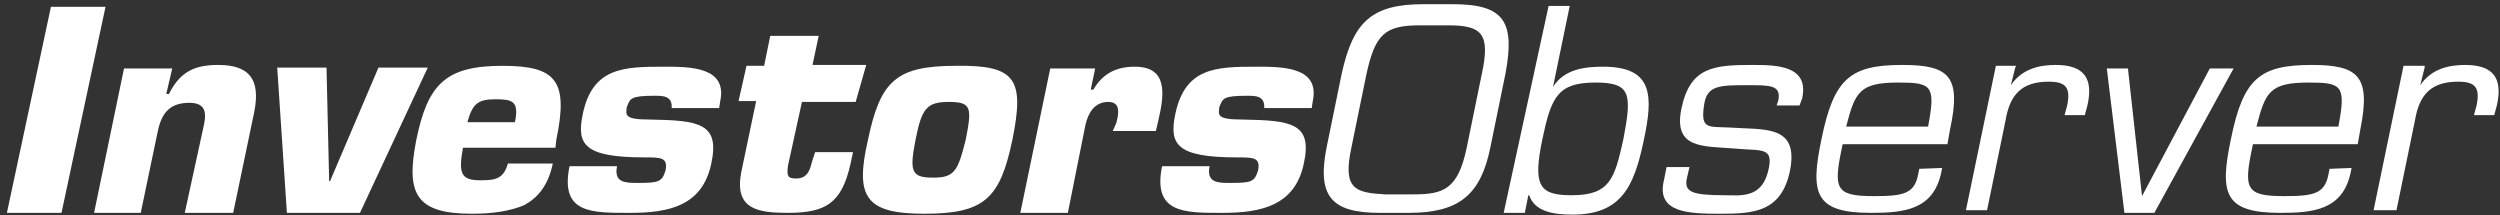 <svg width="314" height="27" viewBox="0 0 314 27" fill="none" xmlns="http://www.w3.org/2000/svg">
<rect x="0" y="0" width="314" height="27" fill="#333333" stroke="none"/>
<path d="M7.724 26.735H0.867L6.397 0.858H13.253L7.724 26.735Z" fill="white"/>
<path d="M21.658 8.489L20.884 11.806H21.216C22.653 8.931 24.533 8.157 27.409 8.157C31.39 8.157 32.717 10.037 31.942 14.018L29.288 26.735H23.206L25.639 15.566C25.971 13.907 25.639 12.912 23.759 12.912C21.105 12.912 20.22 14.46 19.778 16.672L17.677 26.735H11.816L15.576 8.599H21.658V8.489Z" fill="white"/>
<path d="M45.213 26.735H36.034L34.818 8.488H41.01L41.342 22.754H41.453L47.535 8.488H53.728L45.213 26.735Z" fill="white"/>
<path d="M69.43 20.542C68.877 23.196 67.661 24.744 65.892 25.74C64.122 26.514 61.91 26.846 59.257 26.846C52.179 26.846 50.963 24.302 52.29 17.556C53.727 10.589 55.939 8.267 63.127 8.267C69.873 8.267 71.421 10.147 69.873 17.556L69.762 18.552H58.151C57.598 21.648 57.819 22.643 60.252 22.643C62.132 22.643 63.238 22.533 63.791 20.542H69.43ZM64.675 15.345C65.228 12.691 64.343 12.469 62.242 12.469C60.141 12.469 59.367 12.912 58.704 15.345H64.675Z" fill="white"/>
<path d="M84.36 13.575C84.47 12.027 83.254 12.027 82.259 12.027C79.162 12.027 79.162 12.359 78.72 13.465C78.609 14.46 78.388 15.013 81.595 15.013C87.788 15.124 90.442 15.455 89.336 20.542C88.23 25.851 84.028 26.735 79.162 26.735C74.296 26.735 70.315 26.846 71.532 20.874H77.503C77.061 22.975 78.609 22.975 80.047 22.975C82.701 22.975 83.143 22.865 83.586 21.427C83.917 19.768 83.033 19.768 80.932 19.768C73.301 19.768 72.416 18.11 73.191 14.35C74.407 8.489 78.278 8.378 83.365 8.378C86.682 8.378 91.437 8.378 90.442 12.801L90.331 13.575H84.36Z" fill="white"/>
<path d="M107.472 12.801H100.726L98.957 20.874C98.846 21.98 98.846 22.422 99.952 22.422C101.5 22.422 101.721 21.316 102.053 20.1L102.385 19.105H107.14L106.808 20.653C105.702 25.519 103.712 26.735 98.957 26.735C95.197 26.735 92.211 26.293 93.096 21.648L94.975 12.691H92.764L93.759 8.267H95.971L96.745 4.507H102.827L102.053 8.157H108.799L107.472 12.801Z" fill="white"/>
<path d="M127.156 17.556C125.608 24.965 123.617 26.845 116.098 26.845C108.688 26.845 107.361 24.744 109.02 17.556C110.568 10.147 112.559 8.267 120.079 8.267C127.598 8.156 128.704 9.926 127.156 17.556ZM114.992 17.556C114.218 21.537 114.439 22.311 117.203 22.311C119.857 22.311 120.3 21.537 121.295 17.556C122.069 13.575 122.069 12.801 119.194 12.801C116.429 12.801 115.766 13.575 114.992 17.556Z" fill="white"/>
<path d="M140.205 15.455C140.537 14.239 140.758 12.801 139.21 12.801C137.44 12.801 136.666 14.239 136.334 15.677L134.123 26.735H128.151L131.911 8.599H137.551L136.998 11.253H137.33C138.546 9.152 140.316 8.378 142.527 8.378C146.619 8.378 146.287 11.695 145.513 15.013L145.181 16.451H139.763L140.205 15.455Z" fill="white"/>
<path d="M158.784 13.575C158.894 12.027 157.678 12.027 156.682 12.027C153.586 12.027 153.586 12.359 153.144 13.465C153.033 14.46 152.812 15.013 156.019 15.013C162.212 15.124 164.866 15.455 163.76 20.542C162.654 25.851 158.341 26.735 153.586 26.735C148.831 26.735 144.739 26.846 145.956 20.874H151.927C151.485 22.975 153.033 22.975 154.471 22.975C157.125 22.975 157.567 22.865 158.009 21.427C158.341 19.768 157.457 19.768 155.355 19.768C147.725 19.768 146.84 18.11 147.614 14.35C148.831 8.489 152.701 8.378 157.788 8.378C161.106 8.378 165.861 8.378 164.866 12.801L164.755 13.575H158.784Z" fill="white"/>
<path d="M182.45 0.526C188.974 0.526 190.301 2.738 189.085 9.263L187.205 18.441C185.988 24.523 183.224 26.735 176.92 26.735H173.271C167.078 26.735 165.42 24.523 166.636 18.441L168.516 9.263C169.954 2.738 172.276 0.526 178.8 0.526H182.45ZM178.358 3.18C173.935 3.18 172.718 4.286 171.612 9.373L169.732 18.552C168.627 23.749 170.175 24.192 173.935 24.413H177.473C181.233 24.413 183.113 23.86 184.219 18.552L186.099 9.373C187.205 4.286 186.21 3.18 181.897 3.18H178.358Z" fill="white"/>
<path d="M194.503 0.748H197.157L195.056 10.921C196.494 8.599 199.258 8.378 201.359 8.378C207.663 8.378 207.663 12.027 206.446 17.667C205.23 23.528 203.571 26.956 197.489 26.956C194.945 26.956 192.734 26.514 192.07 24.523H191.96L191.517 26.735H188.863L194.503 0.748ZM200.364 10.368C195.609 10.368 194.835 12.248 193.729 17.446C192.512 23.307 193.287 24.523 197.378 24.523C202.244 24.523 202.797 22.422 203.903 17.446C205.009 11.695 204.787 10.368 200.364 10.368Z" fill="white"/>
<path d="M226.02 13.244H223.145L223.366 12.58C223.698 10.7 222.371 10.7 219.606 10.7C216.068 10.7 214.519 10.7 214.077 12.912C213.524 16.23 214.409 15.898 217.063 16.008C221.597 16.34 226.02 15.566 224.804 21.538C223.698 26.625 220.27 26.846 216.068 26.846C212.087 26.846 207.995 26.735 208.99 22.643L209.322 20.985H212.197L211.865 22.422C211.534 24.081 212.418 24.523 216.621 24.523C218.501 24.523 221.155 24.966 222.039 21.648C222.924 18.331 221.265 18.994 217.948 18.662C213.967 18.331 210.096 18.773 211.202 13.575C212.308 8.378 215.294 8.157 220.159 8.157C223.256 8.157 227.237 8.267 226.352 12.359L226.02 13.244Z" fill="white"/>
<path d="M243.935 21.095L243.825 21.648C242.829 26.403 239.07 26.735 234.978 26.735C227.9 26.735 227.347 24.302 228.785 17.446C230.333 9.816 232.434 8.157 238.959 8.157C244.82 8.157 246.368 9.594 244.931 16.23L244.599 18.11H231.439C230.223 23.749 230.444 24.634 235.42 24.634C239.18 24.634 240.507 24.302 240.949 21.759L241.06 21.206L243.935 21.095ZM242.166 15.898C243.161 10.7 242.608 10.368 238.406 10.368C233.54 10.368 232.987 11.585 231.881 15.898H242.166Z" fill="white"/>
<path d="M253.113 8.489L252.561 10.7C253.998 8.599 256.21 8.157 258.2 8.157C261.739 8.157 262.956 9.816 262.181 13.244L261.85 14.46H259.306L259.638 13.244C260.08 11.032 259.527 10.258 257.316 10.258C253.998 10.258 252.45 11.806 251.897 15.124L249.575 26.403H246.921L250.681 8.267H253.224L253.113 8.489Z" fill="white"/>
<path d="M270.586 26.735H266.826L264.614 8.599H267.268L269.038 24.634L277.553 8.599H280.539L270.586 26.735Z" fill="white"/>
<path d="M295.358 21.095L295.247 21.648C294.252 26.403 290.492 26.735 286.4 26.735C279.323 26.735 278.77 24.302 280.207 17.446C281.755 9.816 283.857 8.157 290.381 8.157C296.242 8.157 297.79 9.594 296.463 16.23L296.132 18.11H282.972C281.755 23.749 281.977 24.634 286.953 24.634C290.713 24.634 292.04 24.302 292.482 21.759L292.593 21.206L295.358 21.095ZM293.699 15.898C294.694 10.7 294.141 10.368 289.939 10.368C285.073 10.368 284.52 11.585 283.414 15.898H293.699Z" fill="white"/>
<path d="M304.536 8.489L303.983 10.7C305.42 8.599 307.632 8.157 309.623 8.157C313.161 8.157 314.378 9.816 313.604 13.244L313.272 14.46H310.728L311.06 13.244C311.503 11.032 310.95 10.258 308.738 10.258C305.42 10.258 303.872 11.806 303.319 15.124L300.997 26.403H298.122L301.882 8.267H304.536V8.489Z" fill="white"/>
</svg>
